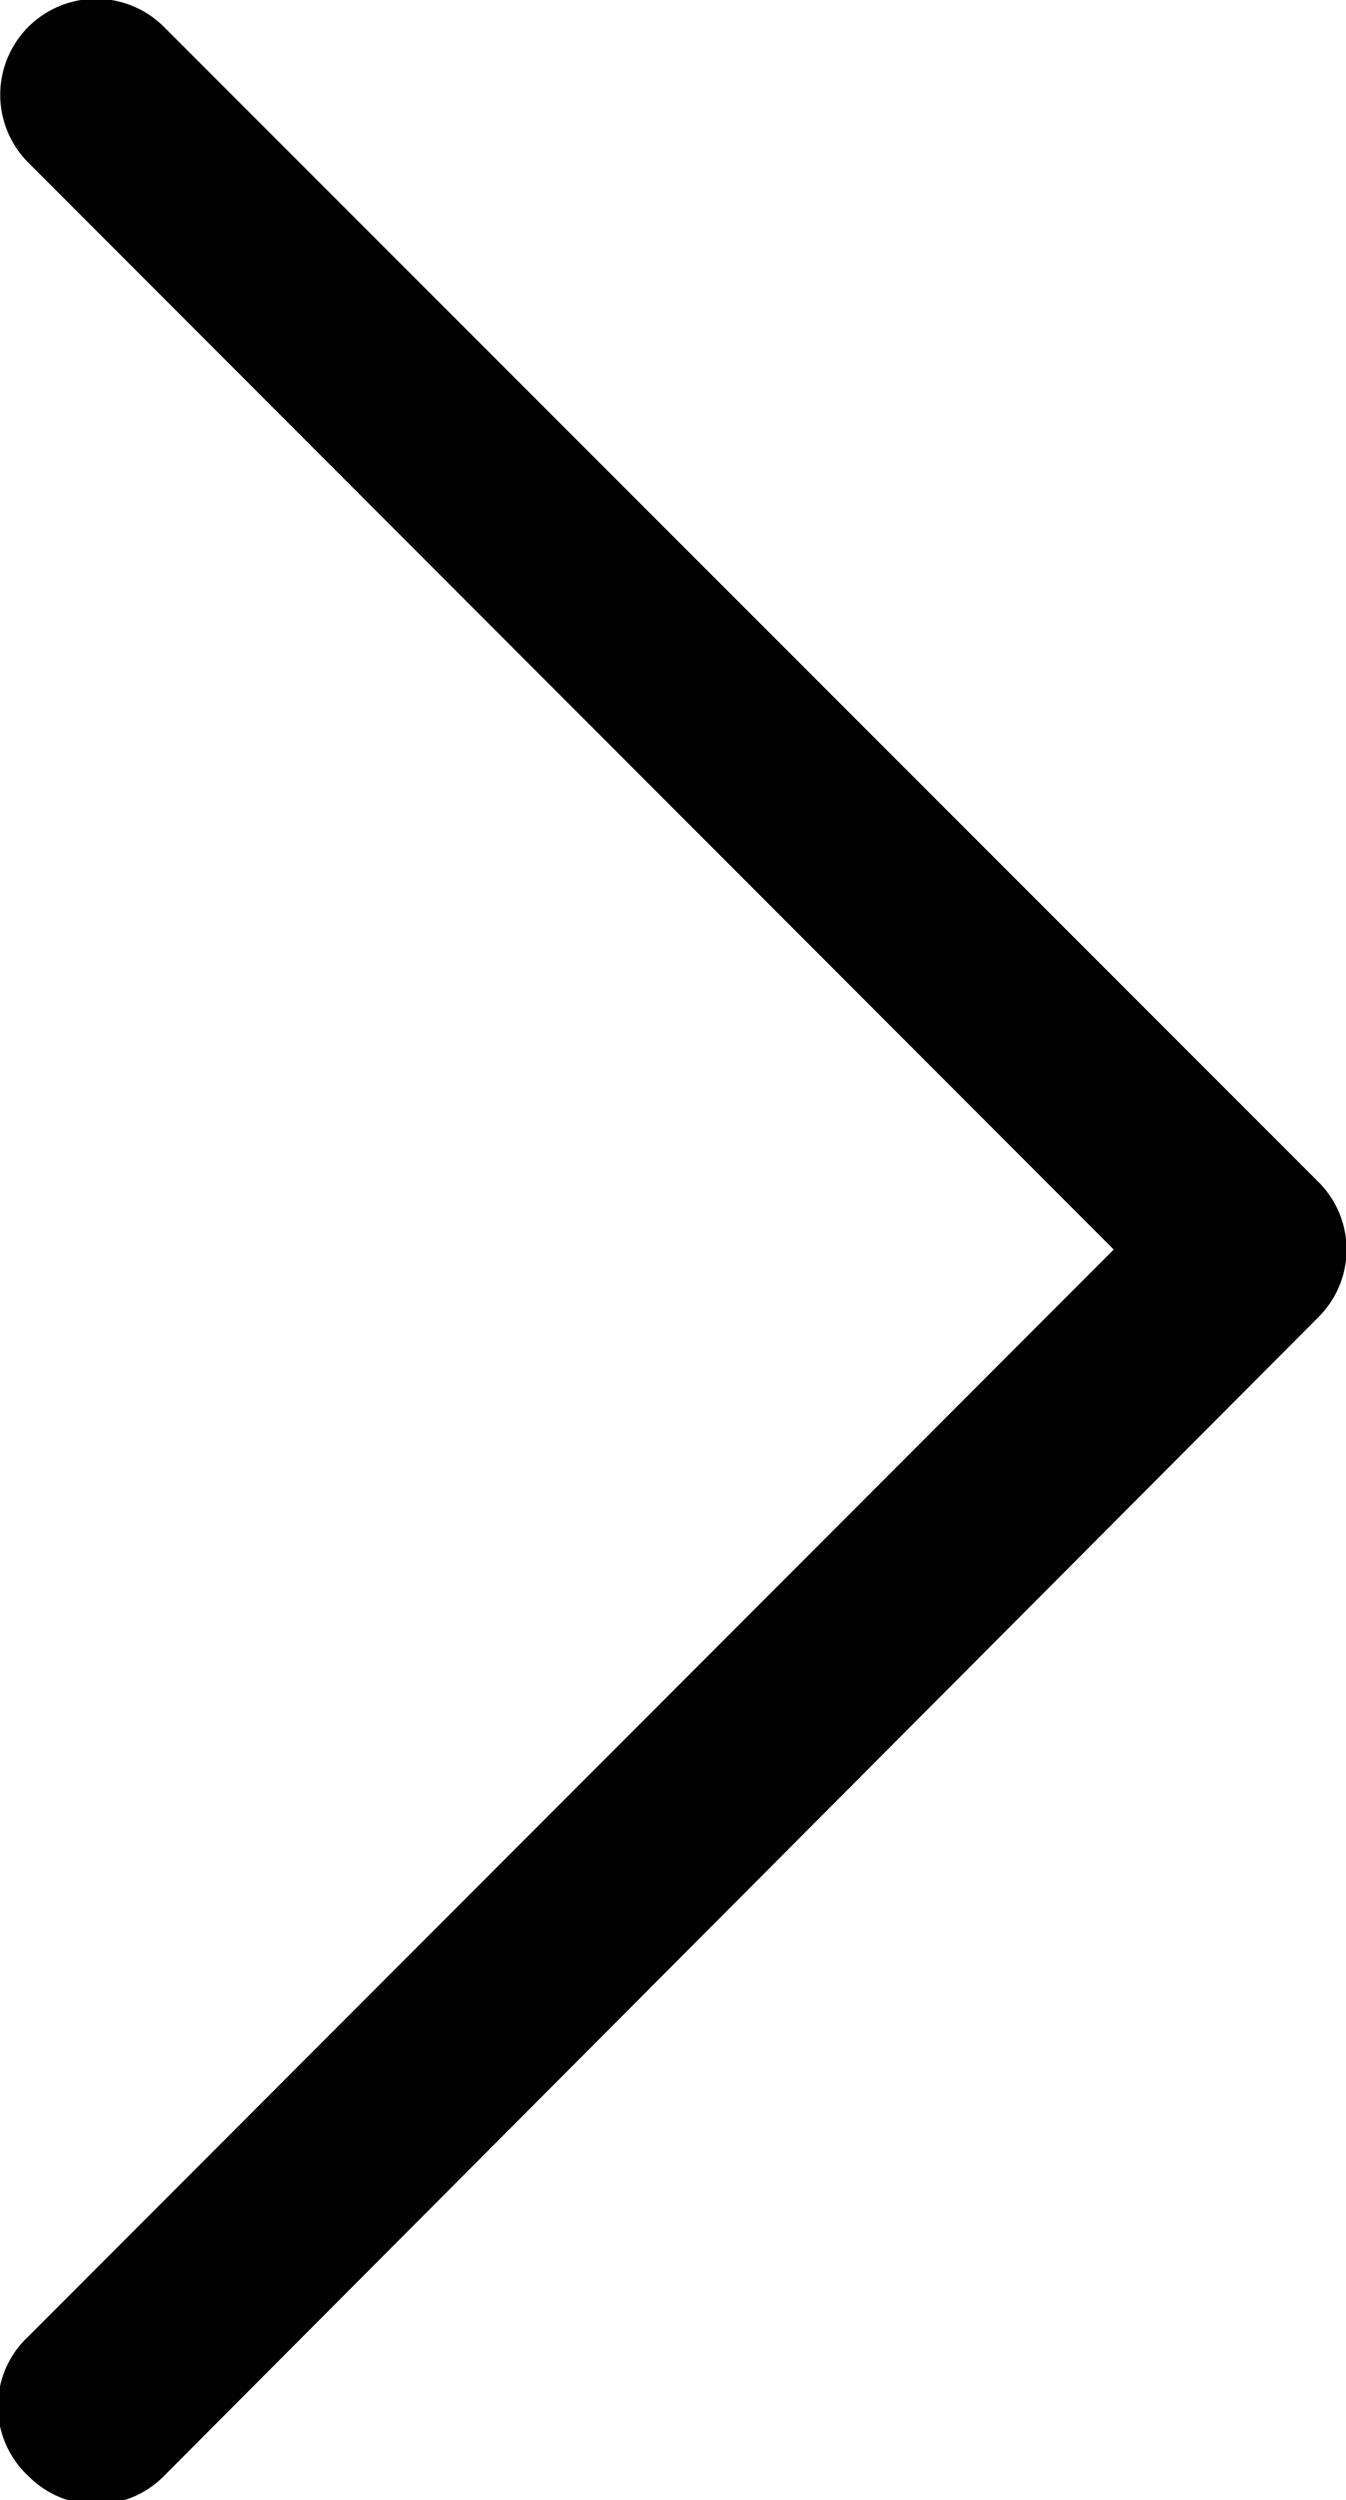 <svg xmlns="http://www.w3.org/2000/svg" viewBox="0 0 14.14 26.25"><defs><style>.cls-1{fill:#010101;}</style></defs><g id="Capa_2" data-name="Capa 2"><g id="Capa_1-2" data-name="Capa 1"><path class="cls-1" d="M.3,26a1,1,0,0,0,1.42,0L13.85,13.83a1,1,0,0,0,0-1.42L1.72.28A1,1,0,0,0,.3,1.71L11.7,13.12.3,24.53A1,1,0,0,0,.3,26Z"/></g></g></svg>